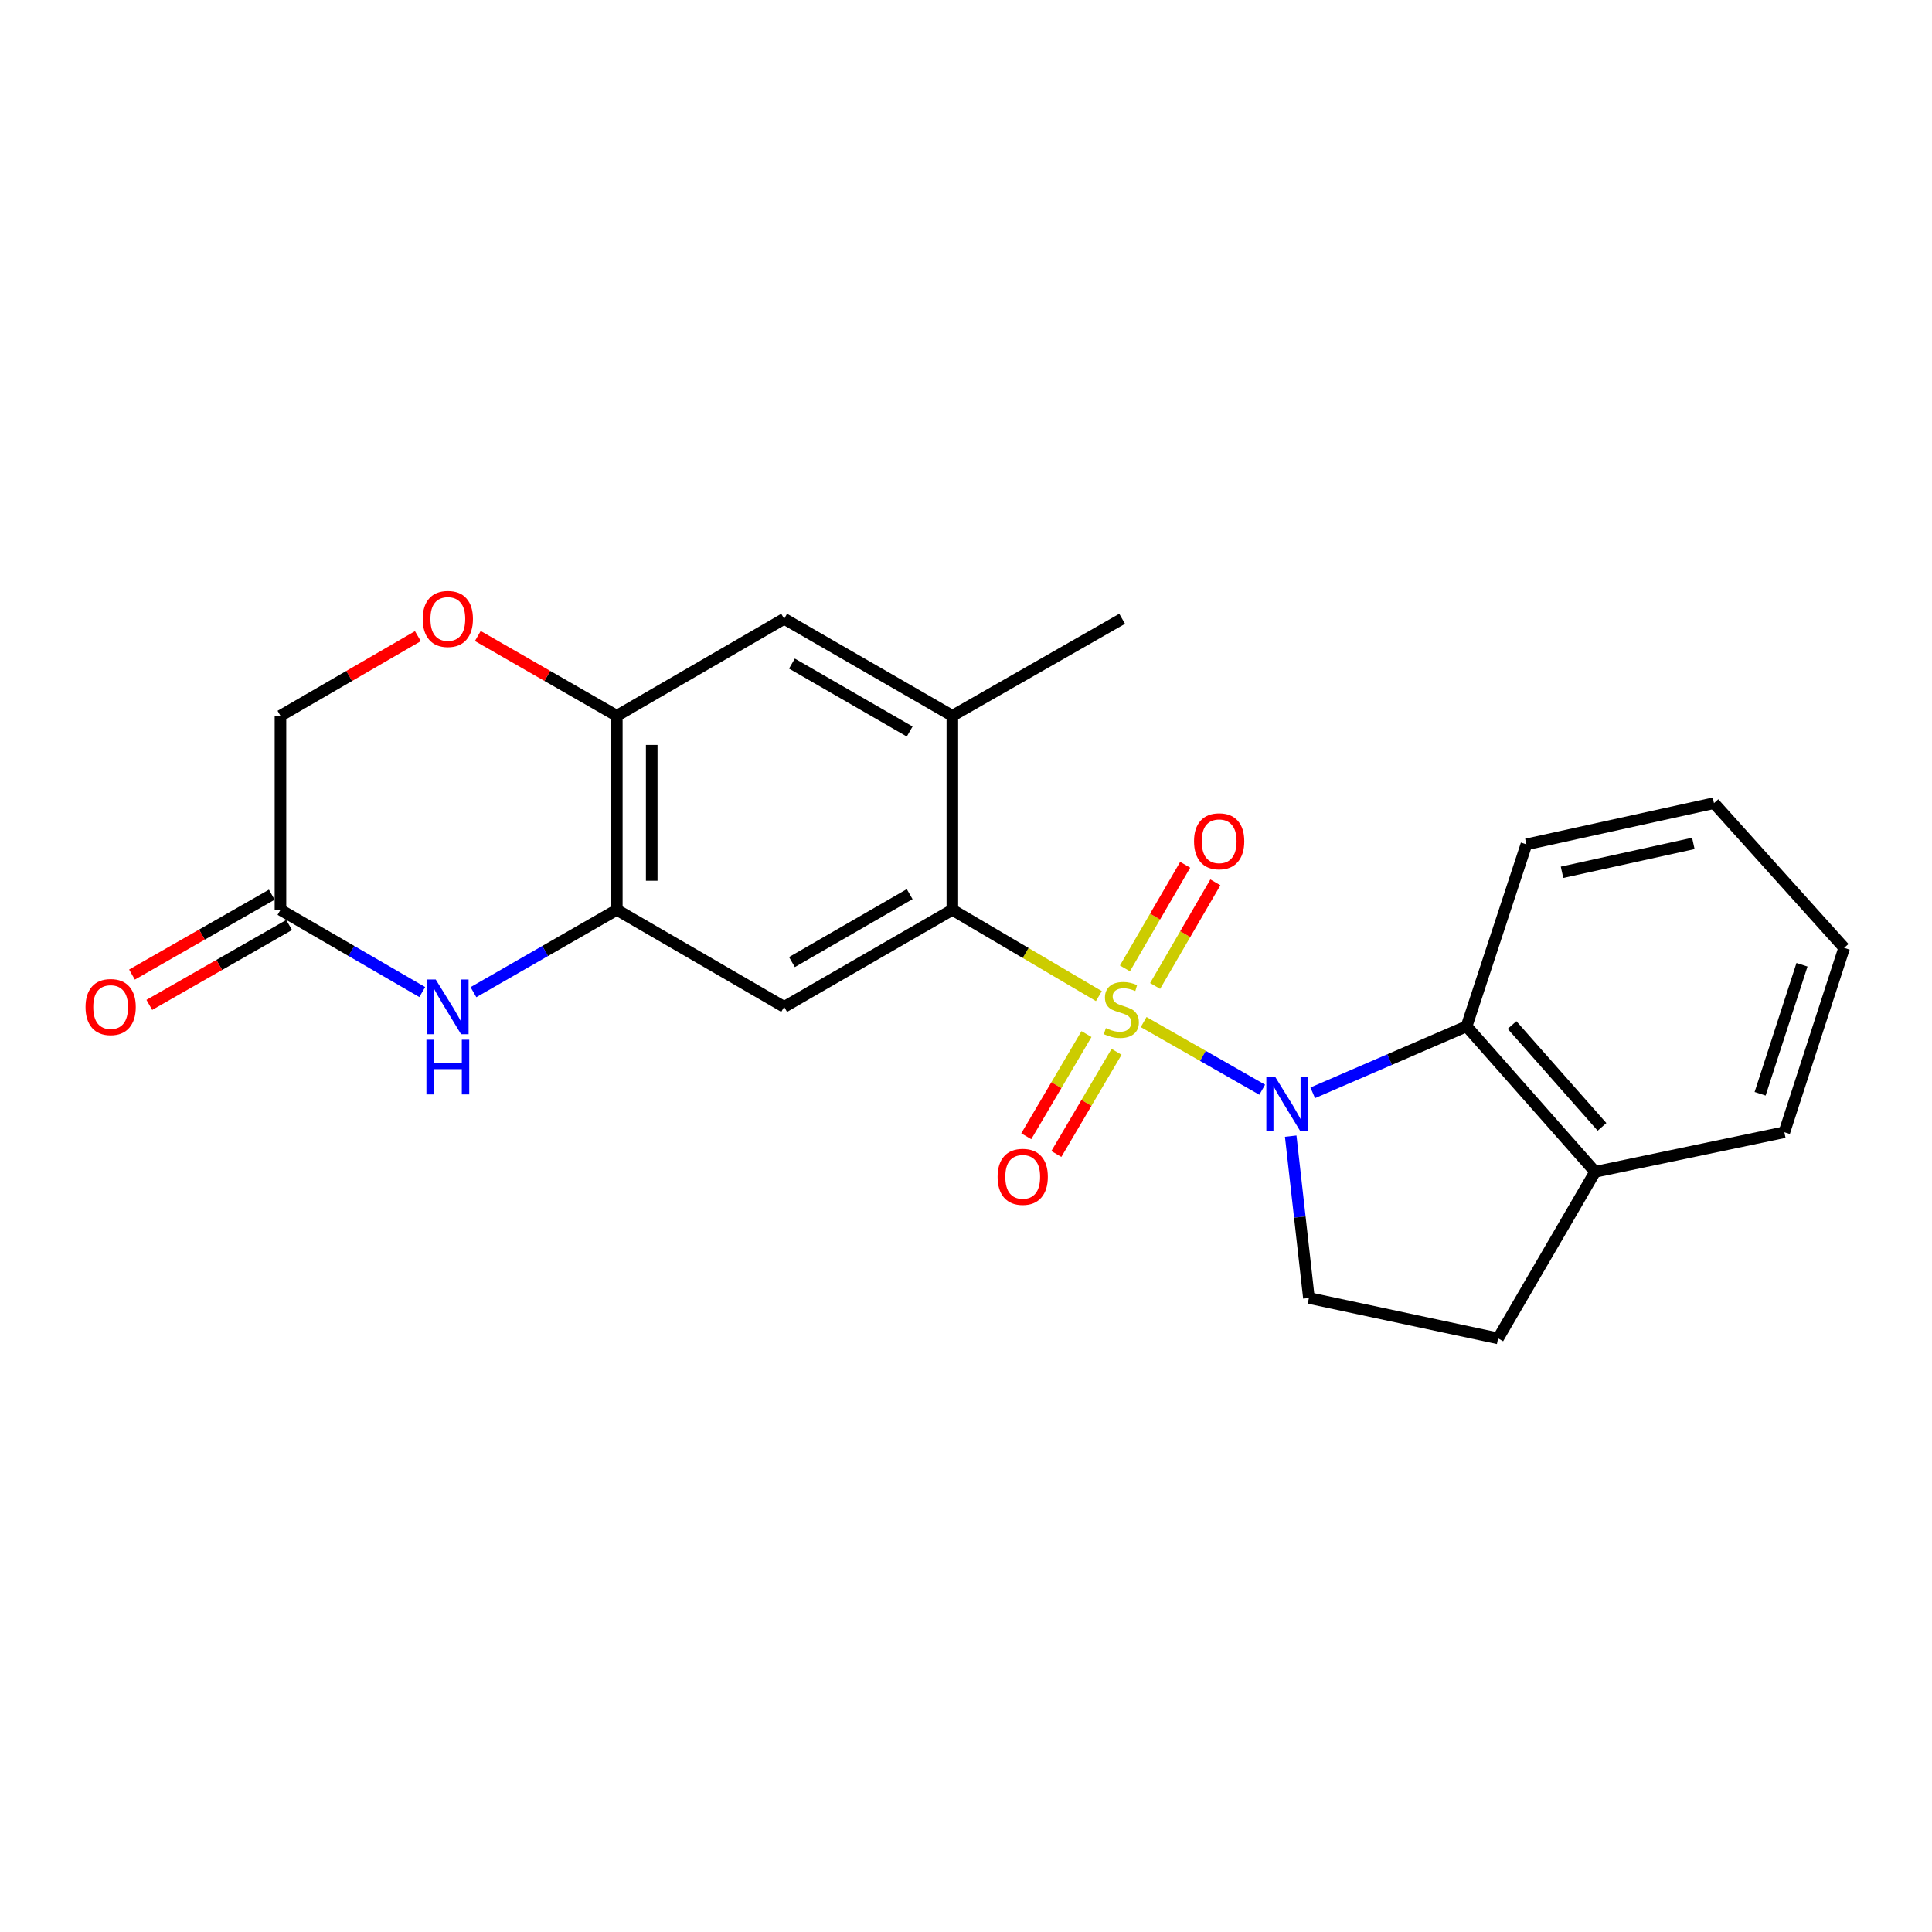 <?xml version='1.0' encoding='iso-8859-1'?>
<svg version='1.1' baseProfile='full'
              xmlns='http://www.w3.org/2000/svg'
                      xmlns:rdkit='http://www.rdkit.org/xml'
                      xmlns:xlink='http://www.w3.org/1999/xlink'
                  xml:space='preserve'
width='1000px' height='1000px' viewBox='0 0 1000 1000'>
<!-- END OF HEADER -->
<rect style='opacity:1.0;fill:#FFFFFF;stroke:none' width='1000' height='1000' x='0' y='0'> </rect>
<path class='bond-0' d='M 591.948,529.013 L 622.632,546.522' style='fill:none;fill-rule:evenodd;stroke:#CCCC00;stroke-width:6px;stroke-linecap:butt;stroke-linejoin:miter;stroke-opacity:1' />
<path class='bond-0' d='M 622.632,546.522 L 653.317,564.031' style='fill:none;fill-rule:evenodd;stroke:#0000FF;stroke-width:6px;stroke-linecap:butt;stroke-linejoin:miter;stroke-opacity:1' />
<path class='bond-1' d='M 568.781,515.583 L 530.858,493.259' style='fill:none;fill-rule:evenodd;stroke:#CCCC00;stroke-width:6px;stroke-linecap:butt;stroke-linejoin:miter;stroke-opacity:1' />
<path class='bond-1' d='M 530.858,493.259 L 492.936,470.935' style='fill:none;fill-rule:evenodd;stroke:#000000;stroke-width:6px;stroke-linecap:butt;stroke-linejoin:miter;stroke-opacity:1' />
<path class='bond-11' d='M 562.363,535.228 L 546.777,561.676' style='fill:none;fill-rule:evenodd;stroke:#CCCC00;stroke-width:6px;stroke-linecap:butt;stroke-linejoin:miter;stroke-opacity:1' />
<path class='bond-11' d='M 546.777,561.676 L 531.19,588.124' style='fill:none;fill-rule:evenodd;stroke:#FF0000;stroke-width:6px;stroke-linecap:butt;stroke-linejoin:miter;stroke-opacity:1' />
<path class='bond-11' d='M 577.933,544.404 L 562.347,570.852' style='fill:none;fill-rule:evenodd;stroke:#CCCC00;stroke-width:6px;stroke-linecap:butt;stroke-linejoin:miter;stroke-opacity:1' />
<path class='bond-11' d='M 562.347,570.852 L 546.76,597.3' style='fill:none;fill-rule:evenodd;stroke:#FF0000;stroke-width:6px;stroke-linecap:butt;stroke-linejoin:miter;stroke-opacity:1' />
<path class='bond-12' d='M 597.886,510.327 L 613.48,483.514' style='fill:none;fill-rule:evenodd;stroke:#CCCC00;stroke-width:6px;stroke-linecap:butt;stroke-linejoin:miter;stroke-opacity:1' />
<path class='bond-12' d='M 613.48,483.514 L 629.075,456.701' style='fill:none;fill-rule:evenodd;stroke:#FF0000;stroke-width:6px;stroke-linecap:butt;stroke-linejoin:miter;stroke-opacity:1' />
<path class='bond-12' d='M 582.263,501.241 L 597.858,474.428' style='fill:none;fill-rule:evenodd;stroke:#CCCC00;stroke-width:6px;stroke-linecap:butt;stroke-linejoin:miter;stroke-opacity:1' />
<path class='bond-12' d='M 597.858,474.428 L 613.452,447.615' style='fill:none;fill-rule:evenodd;stroke:#FF0000;stroke-width:6px;stroke-linecap:butt;stroke-linejoin:miter;stroke-opacity:1' />
<path class='bond-5' d='M 679.464,565.641 L 719.281,548.424' style='fill:none;fill-rule:evenodd;stroke:#0000FF;stroke-width:6px;stroke-linecap:butt;stroke-linejoin:miter;stroke-opacity:1' />
<path class='bond-5' d='M 719.281,548.424 L 759.098,531.208' style='fill:none;fill-rule:evenodd;stroke:#000000;stroke-width:6px;stroke-linecap:butt;stroke-linejoin:miter;stroke-opacity:1' />
<path class='bond-8' d='M 668.07,588.067 L 672.78,629.95' style='fill:none;fill-rule:evenodd;stroke:#0000FF;stroke-width:6px;stroke-linecap:butt;stroke-linejoin:miter;stroke-opacity:1' />
<path class='bond-8' d='M 672.78,629.95 L 677.489,671.834' style='fill:none;fill-rule:evenodd;stroke:#000000;stroke-width:6px;stroke-linecap:butt;stroke-linejoin:miter;stroke-opacity:1' />
<path class='bond-2' d='M 492.936,470.935 L 405.875,521.157' style='fill:none;fill-rule:evenodd;stroke:#000000;stroke-width:6px;stroke-linecap:butt;stroke-linejoin:miter;stroke-opacity:1' />
<path class='bond-2' d='M 470.846,462.813 L 409.904,497.969' style='fill:none;fill-rule:evenodd;stroke:#000000;stroke-width:6px;stroke-linecap:butt;stroke-linejoin:miter;stroke-opacity:1' />
<path class='bond-6' d='M 492.936,470.935 L 492.936,370.5' style='fill:none;fill-rule:evenodd;stroke:#000000;stroke-width:6px;stroke-linecap:butt;stroke-linejoin:miter;stroke-opacity:1' />
<path class='bond-3' d='M 405.875,521.157 L 319.256,470.935' style='fill:none;fill-rule:evenodd;stroke:#000000;stroke-width:6px;stroke-linecap:butt;stroke-linejoin:miter;stroke-opacity:1' />
<path class='bond-4' d='M 319.256,470.935 L 282.156,492.238' style='fill:none;fill-rule:evenodd;stroke:#000000;stroke-width:6px;stroke-linecap:butt;stroke-linejoin:miter;stroke-opacity:1' />
<path class='bond-4' d='M 282.156,492.238 L 245.055,513.542' style='fill:none;fill-rule:evenodd;stroke:#0000FF;stroke-width:6px;stroke-linecap:butt;stroke-linejoin:miter;stroke-opacity:1' />
<path class='bond-24' d='M 319.256,470.935 L 319.256,370.5' style='fill:none;fill-rule:evenodd;stroke:#000000;stroke-width:6px;stroke-linecap:butt;stroke-linejoin:miter;stroke-opacity:1' />
<path class='bond-24' d='M 337.329,455.87 L 337.329,385.565' style='fill:none;fill-rule:evenodd;stroke:#000000;stroke-width:6px;stroke-linecap:butt;stroke-linejoin:miter;stroke-opacity:1' />
<path class='bond-9' d='M 218.55,513.479 L 181.858,492.207' style='fill:none;fill-rule:evenodd;stroke:#0000FF;stroke-width:6px;stroke-linecap:butt;stroke-linejoin:miter;stroke-opacity:1' />
<path class='bond-9' d='M 181.858,492.207 L 145.165,470.935' style='fill:none;fill-rule:evenodd;stroke:#000000;stroke-width:6px;stroke-linecap:butt;stroke-linejoin:miter;stroke-opacity:1' />
<path class='bond-14' d='M 759.098,531.208 L 825.636,606.531' style='fill:none;fill-rule:evenodd;stroke:#000000;stroke-width:6px;stroke-linecap:butt;stroke-linejoin:miter;stroke-opacity:1' />
<path class='bond-14' d='M 782.624,530.541 L 829.2,583.267' style='fill:none;fill-rule:evenodd;stroke:#000000;stroke-width:6px;stroke-linecap:butt;stroke-linejoin:miter;stroke-opacity:1' />
<path class='bond-18' d='M 759.098,531.208 L 790.063,437.048' style='fill:none;fill-rule:evenodd;stroke:#000000;stroke-width:6px;stroke-linecap:butt;stroke-linejoin:miter;stroke-opacity:1' />
<path class='bond-13' d='M 492.936,370.5 L 405.875,320.278' style='fill:none;fill-rule:evenodd;stroke:#000000;stroke-width:6px;stroke-linecap:butt;stroke-linejoin:miter;stroke-opacity:1' />
<path class='bond-13' d='M 470.846,378.622 L 409.904,343.466' style='fill:none;fill-rule:evenodd;stroke:#000000;stroke-width:6px;stroke-linecap:butt;stroke-linejoin:miter;stroke-opacity:1' />
<path class='bond-19' d='M 492.936,370.5 L 580.82,320.278' style='fill:none;fill-rule:evenodd;stroke:#000000;stroke-width:6px;stroke-linecap:butt;stroke-linejoin:miter;stroke-opacity:1' />
<path class='bond-7' d='M 319.256,370.5 L 405.875,320.278' style='fill:none;fill-rule:evenodd;stroke:#000000;stroke-width:6px;stroke-linecap:butt;stroke-linejoin:miter;stroke-opacity:1' />
<path class='bond-10' d='M 319.256,370.5 L 283.286,349.845' style='fill:none;fill-rule:evenodd;stroke:#000000;stroke-width:6px;stroke-linecap:butt;stroke-linejoin:miter;stroke-opacity:1' />
<path class='bond-10' d='M 283.286,349.845 L 247.315,329.19' style='fill:none;fill-rule:evenodd;stroke:#FF0000;stroke-width:6px;stroke-linecap:butt;stroke-linejoin:miter;stroke-opacity:1' />
<path class='bond-15' d='M 677.489,671.834 L 775.424,692.738' style='fill:none;fill-rule:evenodd;stroke:#000000;stroke-width:6px;stroke-linecap:butt;stroke-linejoin:miter;stroke-opacity:1' />
<path class='bond-16' d='M 140.682,463.089 L 104.5,483.763' style='fill:none;fill-rule:evenodd;stroke:#000000;stroke-width:6px;stroke-linecap:butt;stroke-linejoin:miter;stroke-opacity:1' />
<path class='bond-16' d='M 104.5,483.763 L 68.318,504.437' style='fill:none;fill-rule:evenodd;stroke:#FF0000;stroke-width:6px;stroke-linecap:butt;stroke-linejoin:miter;stroke-opacity:1' />
<path class='bond-16' d='M 149.648,478.781 L 113.466,499.455' style='fill:none;fill-rule:evenodd;stroke:#000000;stroke-width:6px;stroke-linecap:butt;stroke-linejoin:miter;stroke-opacity:1' />
<path class='bond-16' d='M 113.466,499.455 L 77.285,520.129' style='fill:none;fill-rule:evenodd;stroke:#FF0000;stroke-width:6px;stroke-linecap:butt;stroke-linejoin:miter;stroke-opacity:1' />
<path class='bond-26' d='M 145.165,470.935 L 145.165,370.5' style='fill:none;fill-rule:evenodd;stroke:#000000;stroke-width:6px;stroke-linecap:butt;stroke-linejoin:miter;stroke-opacity:1' />
<path class='bond-17' d='M 216.29,329.266 L 180.728,349.883' style='fill:none;fill-rule:evenodd;stroke:#FF0000;stroke-width:6px;stroke-linecap:butt;stroke-linejoin:miter;stroke-opacity:1' />
<path class='bond-17' d='M 180.728,349.883 L 145.165,370.5' style='fill:none;fill-rule:evenodd;stroke:#000000;stroke-width:6px;stroke-linecap:butt;stroke-linejoin:miter;stroke-opacity:1' />
<path class='bond-20' d='M 825.636,606.531 L 923.581,586.028' style='fill:none;fill-rule:evenodd;stroke:#000000;stroke-width:6px;stroke-linecap:butt;stroke-linejoin:miter;stroke-opacity:1' />
<path class='bond-23' d='M 825.636,606.531 L 775.424,692.738' style='fill:none;fill-rule:evenodd;stroke:#000000;stroke-width:6px;stroke-linecap:butt;stroke-linejoin:miter;stroke-opacity:1' />
<path class='bond-21' d='M 790.063,437.048 L 887.154,415.702' style='fill:none;fill-rule:evenodd;stroke:#000000;stroke-width:6px;stroke-linecap:butt;stroke-linejoin:miter;stroke-opacity:1' />
<path class='bond-21' d='M 808.507,451.498 L 876.471,436.555' style='fill:none;fill-rule:evenodd;stroke:#000000;stroke-width:6px;stroke-linecap:butt;stroke-linejoin:miter;stroke-opacity:1' />
<path class='bond-25' d='M 923.581,586.028 L 954.545,490.614' style='fill:none;fill-rule:evenodd;stroke:#000000;stroke-width:6px;stroke-linecap:butt;stroke-linejoin:miter;stroke-opacity:1' />
<path class='bond-25' d='M 911.035,566.137 L 932.711,499.347' style='fill:none;fill-rule:evenodd;stroke:#000000;stroke-width:6px;stroke-linecap:butt;stroke-linejoin:miter;stroke-opacity:1' />
<path class='bond-22' d='M 887.154,415.702 L 954.545,490.614' style='fill:none;fill-rule:evenodd;stroke:#000000;stroke-width:6px;stroke-linecap:butt;stroke-linejoin:miter;stroke-opacity:1' />
<path  class='atom-0' d='M 572.398 532.142
Q 572.718 532.262, 574.038 532.822
Q 575.358 533.382, 576.798 533.742
Q 578.278 534.062, 579.718 534.062
Q 582.398 534.062, 583.958 532.782
Q 585.518 531.462, 585.518 529.182
Q 585.518 527.622, 584.718 526.662
Q 583.958 525.702, 582.758 525.182
Q 581.558 524.662, 579.558 524.062
Q 577.038 523.302, 575.518 522.582
Q 574.038 521.862, 572.958 520.342
Q 571.918 518.822, 571.918 516.262
Q 571.918 512.702, 574.318 510.502
Q 576.758 508.302, 581.558 508.302
Q 584.838 508.302, 588.558 509.862
L 587.638 512.942
Q 584.238 511.542, 581.678 511.542
Q 578.918 511.542, 577.398 512.702
Q 575.878 513.822, 575.918 515.782
Q 575.918 517.302, 576.678 518.222
Q 577.478 519.142, 578.598 519.662
Q 579.758 520.182, 581.678 520.782
Q 584.238 521.582, 585.758 522.382
Q 587.278 523.182, 588.358 524.822
Q 589.478 526.422, 589.478 529.182
Q 589.478 533.102, 586.838 535.222
Q 584.238 537.302, 579.878 537.302
Q 577.358 537.302, 575.438 536.742
Q 573.558 536.222, 571.318 535.302
L 572.398 532.142
' fill='#CCCC00'/>
<path  class='atom-1' d='M 659.934 557.219
L 669.214 572.219
Q 670.134 573.699, 671.614 576.379
Q 673.094 579.059, 673.174 579.219
L 673.174 557.219
L 676.934 557.219
L 676.934 585.539
L 673.054 585.539
L 663.094 569.139
Q 661.934 567.219, 660.694 565.019
Q 659.494 562.819, 659.134 562.139
L 659.134 585.539
L 655.454 585.539
L 655.454 557.219
L 659.934 557.219
' fill='#0000FF'/>
<path  class='atom-5' d='M 225.534 506.997
L 234.814 521.997
Q 235.734 523.477, 237.214 526.157
Q 238.694 528.837, 238.774 528.997
L 238.774 506.997
L 242.534 506.997
L 242.534 535.317
L 238.654 535.317
L 228.694 518.917
Q 227.534 516.997, 226.294 514.797
Q 225.094 512.597, 224.734 511.917
L 224.734 535.317
L 221.054 535.317
L 221.054 506.997
L 225.534 506.997
' fill='#0000FF'/>
<path  class='atom-5' d='M 220.714 538.149
L 224.554 538.149
L 224.554 550.189
L 239.034 550.189
L 239.034 538.149
L 242.874 538.149
L 242.874 566.469
L 239.034 566.469
L 239.034 553.389
L 224.554 553.389
L 224.554 566.469
L 220.714 566.469
L 220.714 538.149
' fill='#0000FF'/>
<path  class='atom-11' d='M 218.794 320.358
Q 218.794 313.558, 222.154 309.758
Q 225.514 305.958, 231.794 305.958
Q 238.074 305.958, 241.434 309.758
Q 244.794 313.558, 244.794 320.358
Q 244.794 327.238, 241.394 331.158
Q 237.994 335.038, 231.794 335.038
Q 225.554 335.038, 222.154 331.158
Q 218.794 327.278, 218.794 320.358
M 231.794 331.838
Q 236.114 331.838, 238.434 328.958
Q 240.794 326.038, 240.794 320.358
Q 240.794 314.798, 238.434 311.998
Q 236.114 309.158, 231.794 309.158
Q 227.474 309.158, 225.114 311.958
Q 222.794 314.758, 222.794 320.358
Q 222.794 326.078, 225.114 328.958
Q 227.474 331.838, 231.794 331.838
' fill='#FF0000'/>
<path  class='atom-12' d='M 516.353 609.121
Q 516.353 602.321, 519.713 598.521
Q 523.073 594.721, 529.353 594.721
Q 535.633 594.721, 538.993 598.521
Q 542.353 602.321, 542.353 609.121
Q 542.353 616.001, 538.953 619.921
Q 535.553 623.801, 529.353 623.801
Q 523.113 623.801, 519.713 619.921
Q 516.353 616.041, 516.353 609.121
M 529.353 620.601
Q 533.673 620.601, 535.993 617.721
Q 538.353 614.801, 538.353 609.121
Q 538.353 603.561, 535.993 600.761
Q 533.673 597.921, 529.353 597.921
Q 525.033 597.921, 522.673 600.721
Q 520.353 603.521, 520.353 609.121
Q 520.353 614.841, 522.673 617.721
Q 525.033 620.601, 529.353 620.601
' fill='#FF0000'/>
<path  class='atom-13' d='M 618.032 435.441
Q 618.032 428.641, 621.392 424.841
Q 624.752 421.041, 631.032 421.041
Q 637.312 421.041, 640.672 424.841
Q 644.032 428.641, 644.032 435.441
Q 644.032 442.321, 640.632 446.241
Q 637.232 450.121, 631.032 450.121
Q 624.792 450.121, 621.392 446.241
Q 618.032 442.361, 618.032 435.441
M 631.032 446.921
Q 635.352 446.921, 637.672 444.041
Q 640.032 441.121, 640.032 435.441
Q 640.032 429.881, 637.672 427.081
Q 635.352 424.241, 631.032 424.241
Q 626.712 424.241, 624.352 427.041
Q 622.032 429.841, 622.032 435.441
Q 622.032 441.161, 624.352 444.041
Q 626.712 446.921, 631.032 446.921
' fill='#FF0000'/>
<path  class='atom-17' d='M 44.271 521.237
Q 44.271 514.437, 47.631 510.637
Q 50.991 506.837, 57.271 506.837
Q 63.551 506.837, 66.911 510.637
Q 70.271 514.437, 70.271 521.237
Q 70.271 528.117, 66.871 532.037
Q 63.471 535.917, 57.271 535.917
Q 51.031 535.917, 47.631 532.037
Q 44.271 528.157, 44.271 521.237
M 57.271 532.717
Q 61.591 532.717, 63.911 529.837
Q 66.271 526.917, 66.271 521.237
Q 66.271 515.677, 63.911 512.877
Q 61.591 510.037, 57.271 510.037
Q 52.951 510.037, 50.591 512.837
Q 48.271 515.637, 48.271 521.237
Q 48.271 526.957, 50.591 529.837
Q 52.951 532.717, 57.271 532.717
' fill='#FF0000'/>
</svg>
